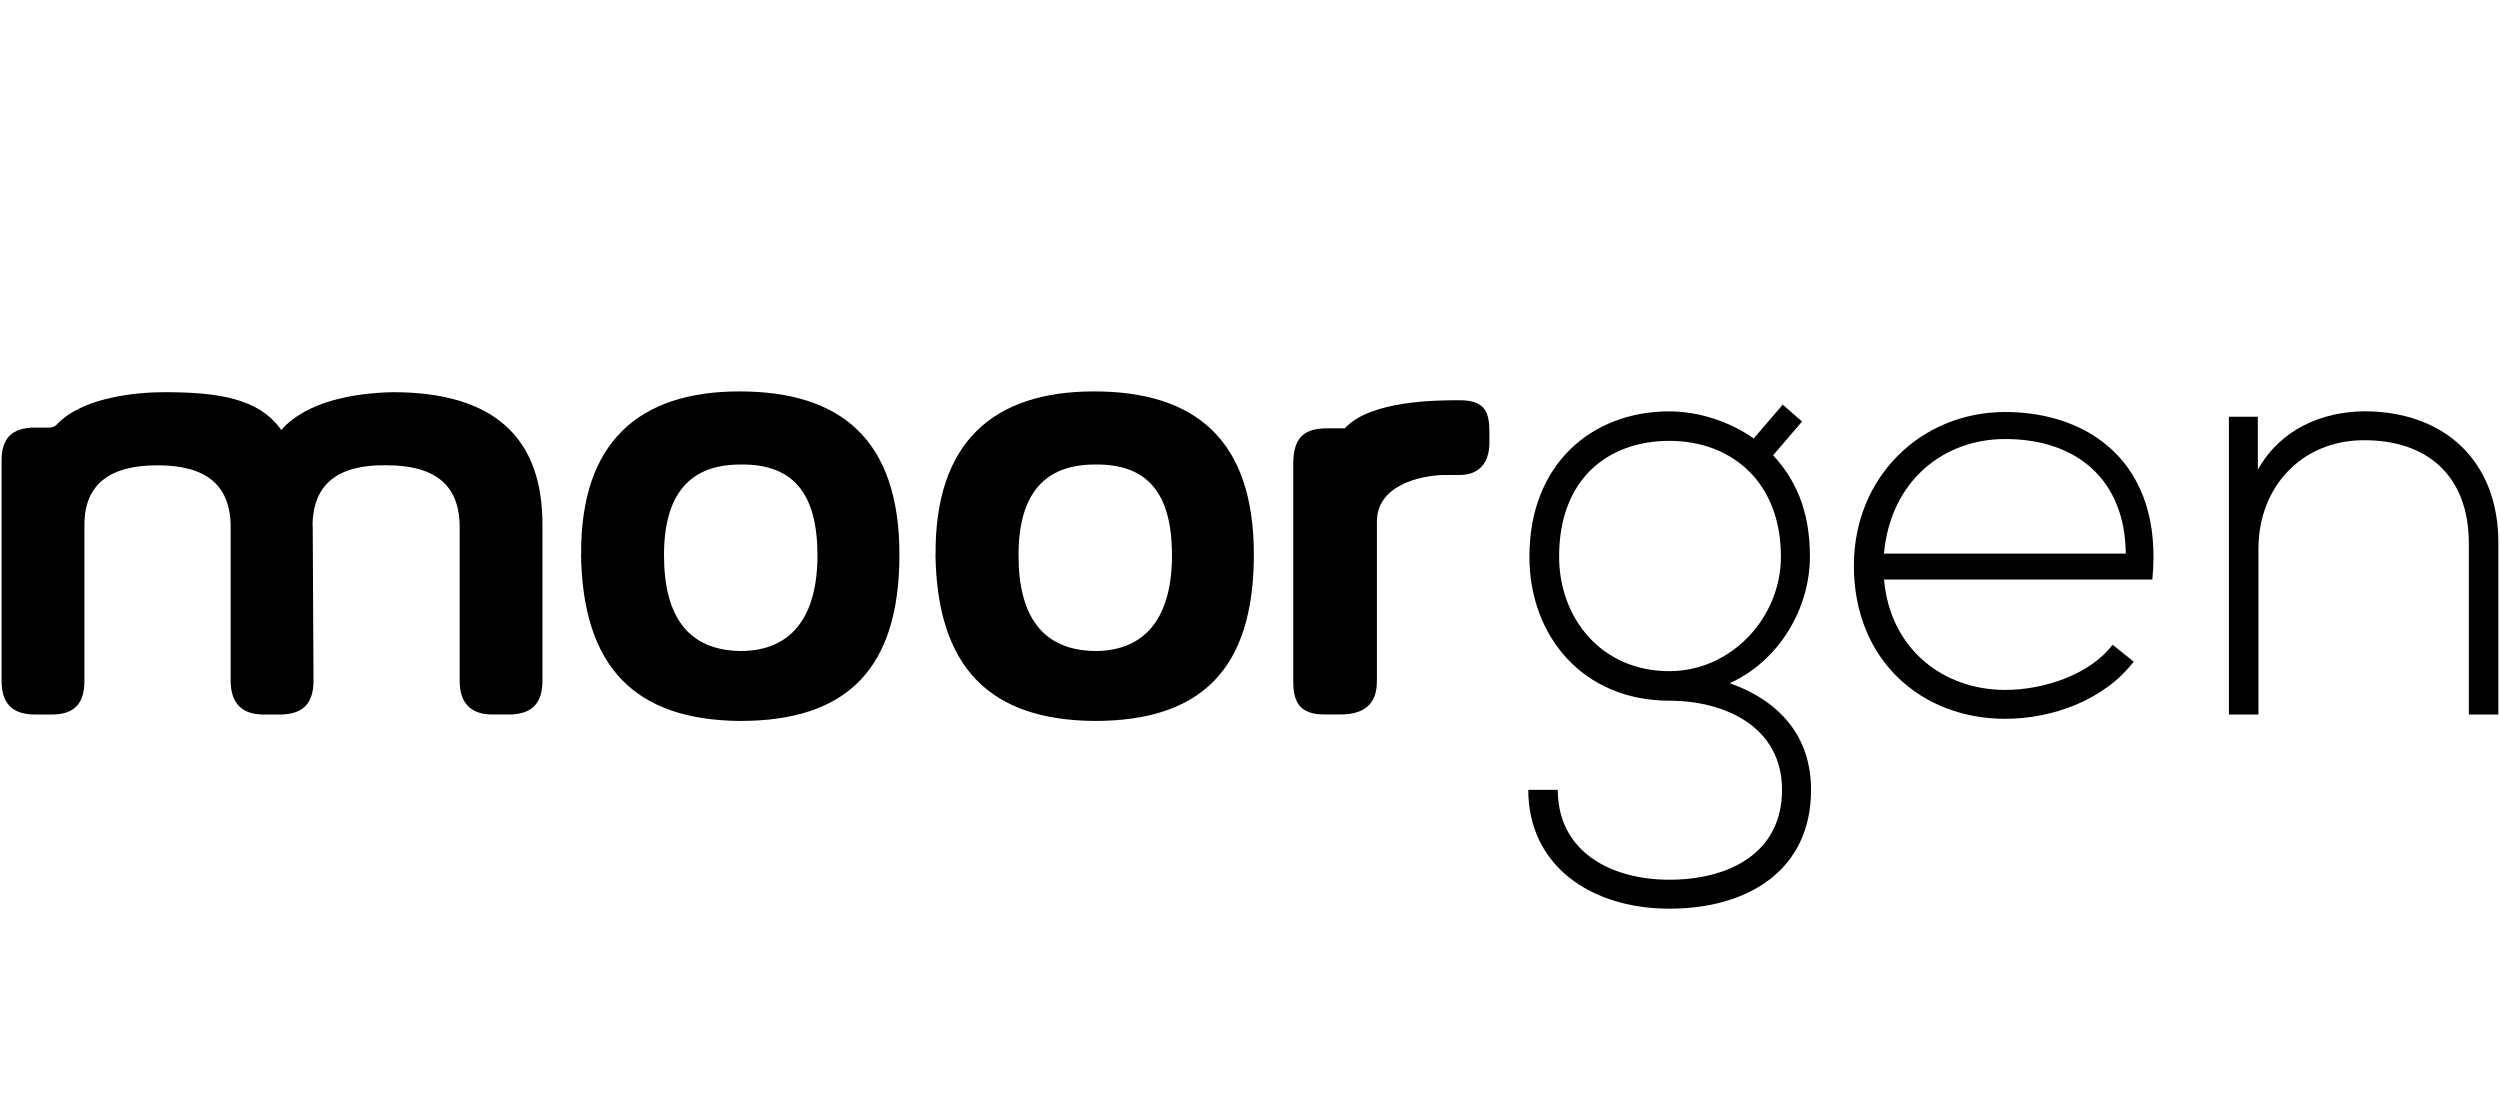 <?xml version="1.0" encoding="UTF-8"?>
<svg xmlns="http://www.w3.org/2000/svg" id="Layer_2" data-name="Layer 2" viewBox="0 0 900 400">
  <defs>
    <style>
      .cls-1 {
        fill: none;
      }
    </style>
  </defs>
  <g id="Layer_1-2" data-name="Layer 1">
    <g>
      <rect class="cls-1" width="900" height="400"></rect>
      <g id="Layer_1-2" data-name="Layer 1-2">
        <g>
          <rect class="cls-1" y="72.88" width="900" height="254.24"></rect>
          <g>
            <path d="M112.58,189.53l.28,55.55c0,8.11-3.76,12.15-12.15,12.15h-5.8c-7.81,0-11.87-4.04-11.87-12.15v-55.27c0-15.33-8.97-22.3-26.34-22.3s-26.62,6.94-26.31,22.3v55.27c0,8.11-3.48,12.15-11.87,12.15h-5.8c-8.39,0-12.15-4.04-12.15-12.15v-79.3c0-8.08,3.76-11.85,12.15-11.85h5.21c1.45,0,2.59-1.17,2.59-1.17,9.56-10.12,29.82-11.57,38.49-11.57,19.09,0,34.14,2.03,42.23,13.6,9.25-10.42,26.34-13.3,40.22-13.6,36.18,0,54.1,16.19,53.82,48.33v55.55c0,8.11-3.76,12.15-12.15,12.15h-5.8c-7.81,0-11.85-4.04-11.85-12.15v-55.27c0-15.33-8.97-22.3-26.34-22.3-17.36-.28-26.62,6.66-26.62,21.99"></path>
            <path d="M209.21,199.64c-.28-40.22,20.54-58.73,57-58.73s57.58,17.34,57.58,58.73-19.09,59.9-57.31,59.9c-37.91-.28-56.72-19.37-57.31-59.9M294.28,199.92c0-22.58-8.97-32.97-27.76-32.69-18.23,0-27.48,10.68-27.48,32.69s8.69,34.14,27.48,34.45c18.51,0,27.76-12.43,27.76-34.45"></path>
            <path d="M336.81,199.64c-.28-40.22,20.54-58.73,57-58.73s57.58,17.34,57.58,58.73-19.09,59.9-57.31,59.9c-37.91-.28-56.72-19.37-57.31-59.9M421.91,199.92c0-22.58-8.97-32.97-27.76-32.69-18.23,0-27.48,10.68-27.48,32.69s8.69,34.14,27.48,34.45c18.51,0,27.76-12.43,27.76-34.45"></path>
            <path d="M484.09,154.21c9.25-10.12,33.28-10.12,41.39-10.12,9.25,0,10.7,4.35,10.7,11.57v3.76c0,6.94-3.48,11.57-10.7,11.57h-5.8c-9.25.28-24,4.04-24,16.78v57.58c0,8.11-4.63,11.85-13.02,11.85h-5.8c-8.39,0-11.29-3.76-11.29-11.85v-78.41c0-9.25,3.76-12.74,12.15-12.74h6.38-.03Z"></path>
            <path d="M641.8,145.67l6.94,6.08-10.42,12.15c7.6,8.26,13.25,19.12,13.25,36.46,0,18.66-11.06,37.55-28.88,45.58,18.89,6.71,29.29,19.96,29.29,38.42,0,28.86-22.58,42.76-51,42.76s-50.8-15.64-50.8-42.76h10.63c0,21.92,18.66,32.34,40.14,32.34s40.58-9.56,40.58-32.34-20.62-32.11-40.58-32.11c-31.04,0-50.36-23.21-50.36-51.86,0-33.43,22.58-52.3,50.36-52.3,10.86,0,22.12,3.89,30.38,9.76l10.42-12.13.05-.05ZM561.28,200.38c0,22.14,15.18,41.24,39.71,41.24,22.12,0,40.14-19.09,40.14-41.24,0-27.13-18.03-41.67-40.14-41.67s-39.71,13.68-39.71,41.67"></path>
            <path d="M667.4,203.64c0-32.11,24.31-55.32,54.48-55.32s57.08,18.43,52.96,60.31h-96.58c2.16,25.19,21.48,39.74,43.63,39.74,14.11,0,30.61-5.64,38.64-16.27l7.6,6.08c-10.42,13.68-29.08,20.59-46.25,20.59-30.15,0-54.48-21.05-54.48-55.12M765.28,199.29c-.23-26.49-17.57-41.24-43.42-41.24-22.12,0-41.24,14.97-43.63,41.24h87.05Z"></path>
            <path d="M812.82,150.02v19.09c8.24-14.77,23.21-20.82,38.21-21.05,28.65,0,48.38,17.57,48.38,47.31v61.86h-10.63v-61.63c0-24.31-14.97-37.32-38.19-37.12-22.14.23-37.55,16.93-37.55,39.08v59.67h-10.63v-107.21h10.42-.03Z"></path>
          </g>
        </g>
      </g>
    </g>
  </g>
</svg>
